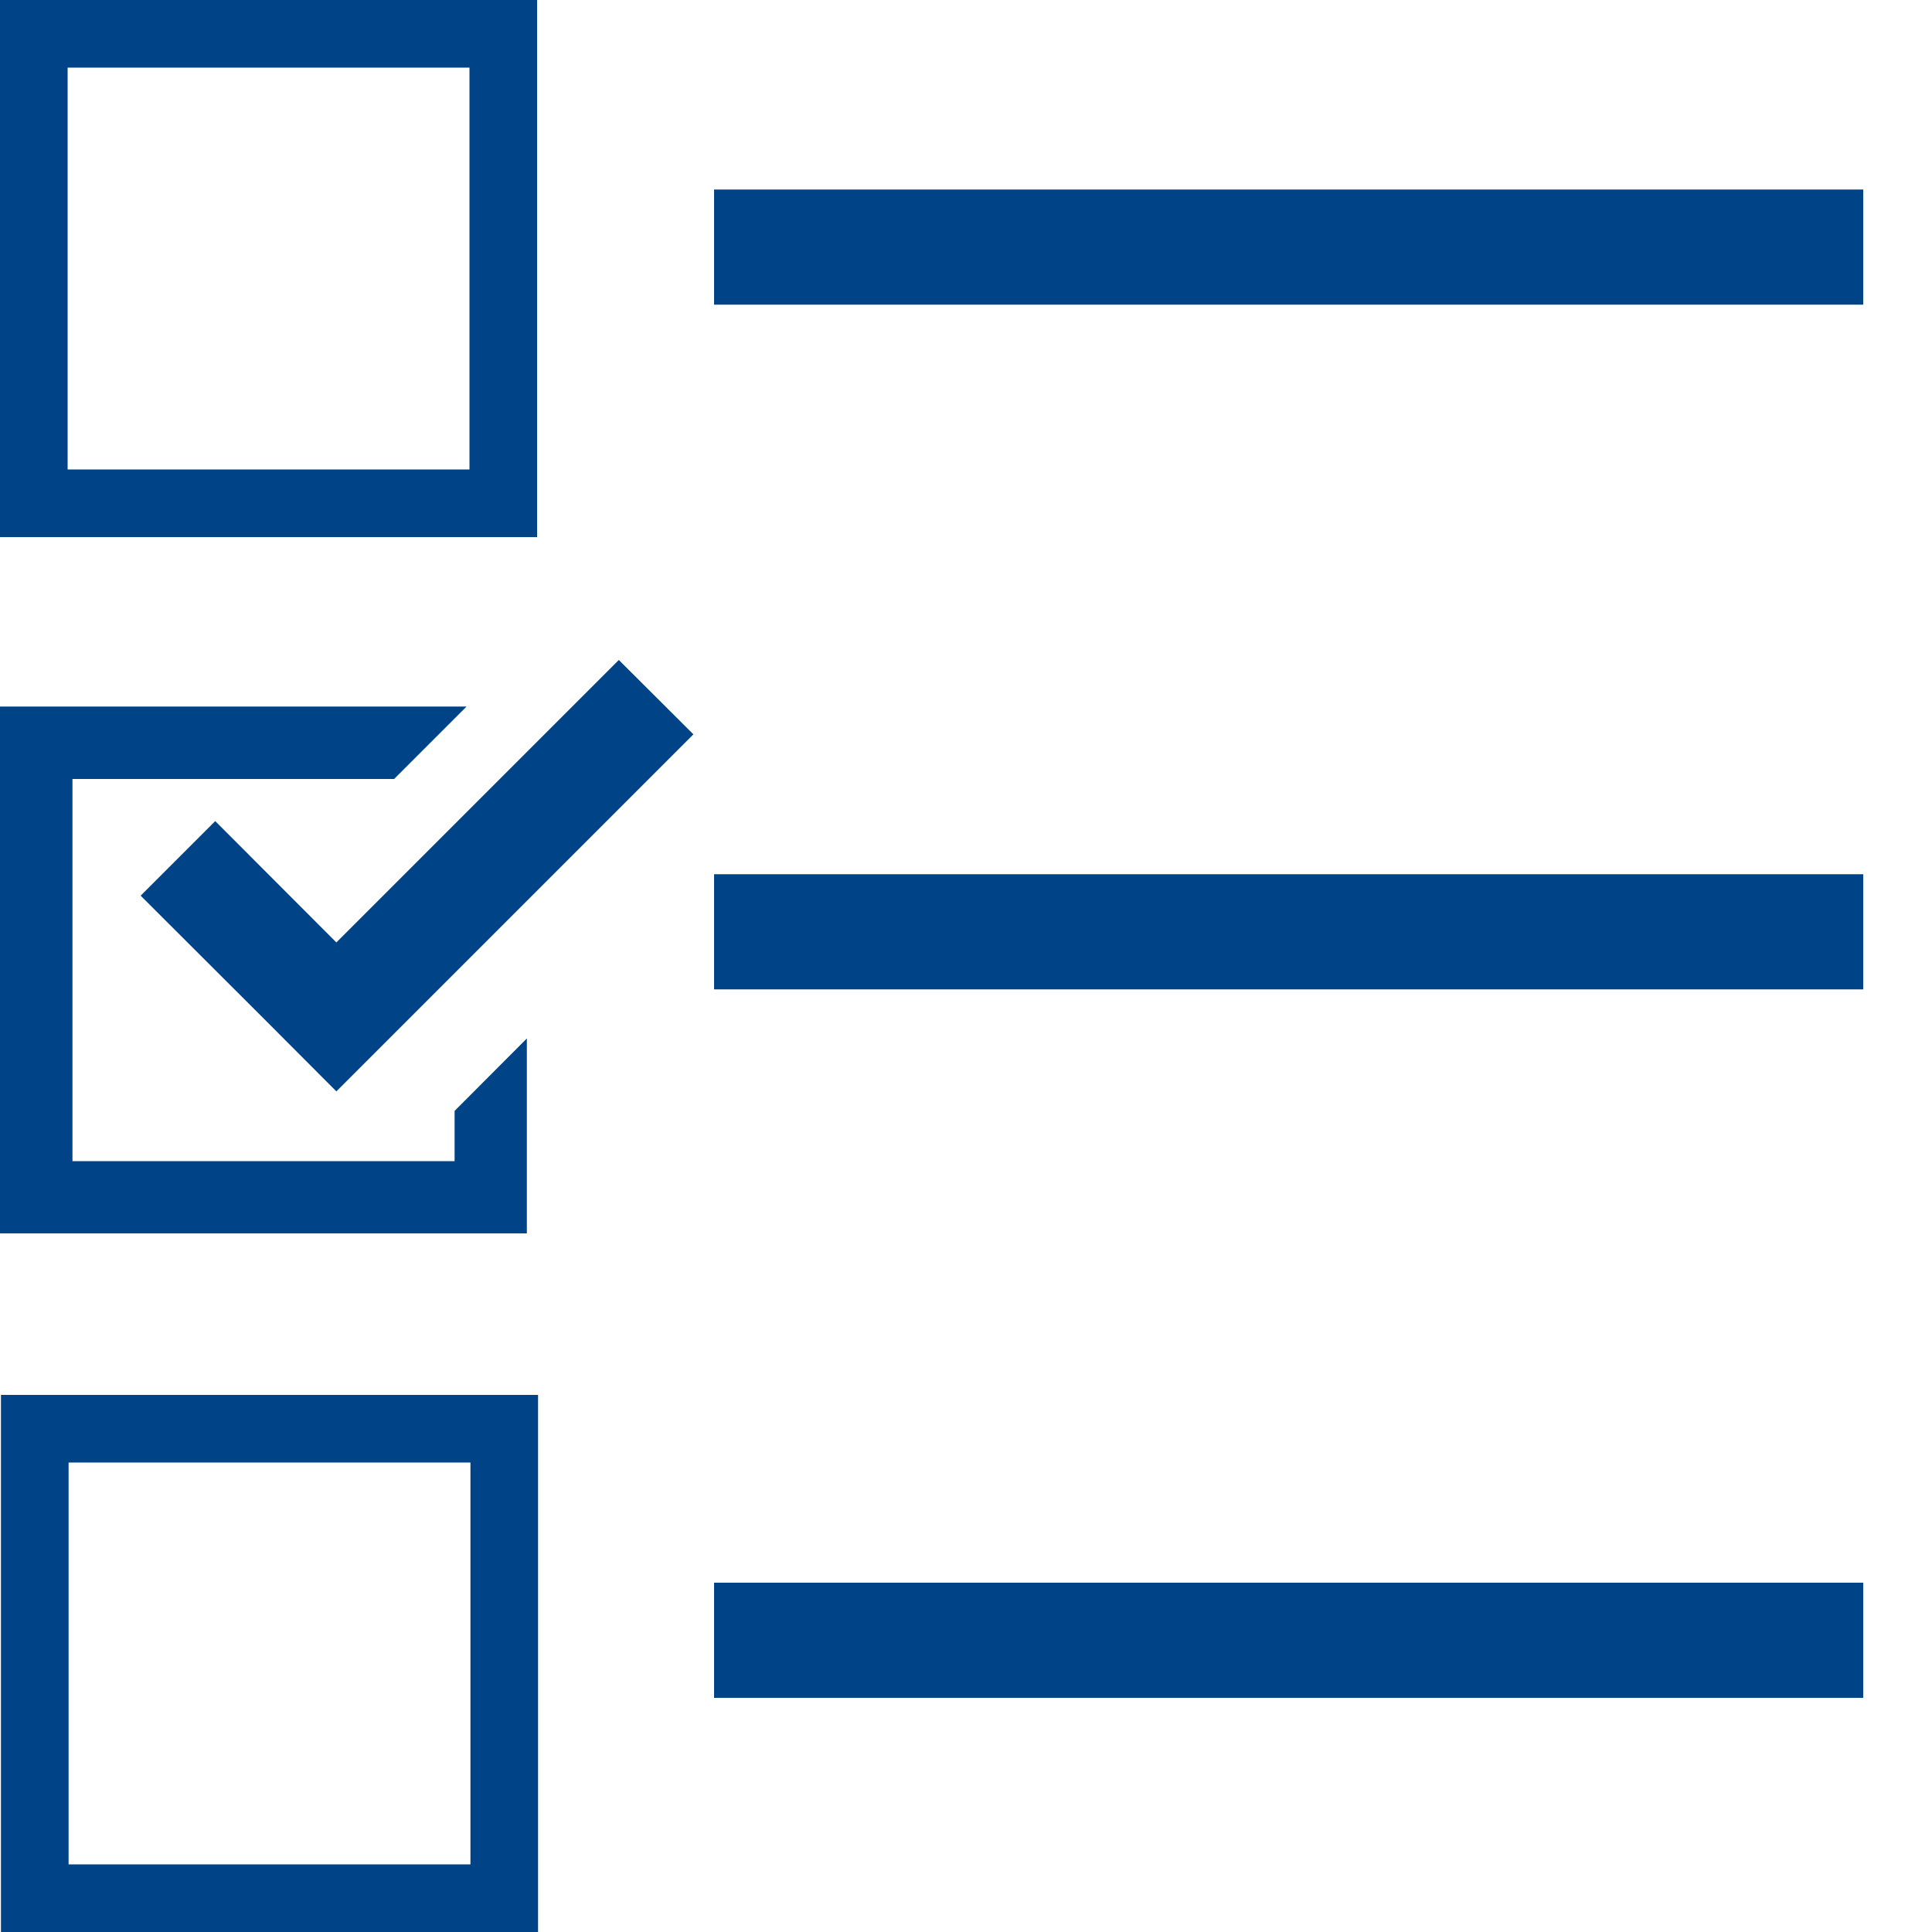 <?xml version="1.0" encoding="UTF-8"?><svg id="_レイヤー_1" xmlns="http://www.w3.org/2000/svg" viewBox="0 0 100 100"><defs><style>.cls-1{fill:#004386;stroke-width:0px;}</style></defs><polygon class="cls-1" points="23.53 60.1 3.75 60.1 3.75 40.32 20.4 40.32 24.15 36.57 0 36.57 0 63.84 27.27 63.84 27.27 61.97 27.27 53.75 23.53 57.5 23.53 60.1"/><polygon class="cls-1" points="11.14 42.5 7.28 46.36 13.56 52.63 17.41 56.49 21.27 52.63 35.89 38.01 32.03 34.16 17.41 48.78 11.14 42.5"/><path class="cls-1" d="M24.35,75.7v20.8H3.55v-20.8h20.8M27.85,72.2H.05v27.8h27.8v-27.8h0Z"/><path class="cls-1" d="M24.3,3.5v20.8H3.5V3.5h20.8M27.8,0H0v27.8h27.8V0h0Z"/><rect class="cls-1" x="36.96" y="9.81" width="59.48" height="5.96"/><rect class="cls-1" x="36.96" y="45.25" width="59.48" height="5.96"/><rect class="cls-1" x="36.96" y="81.92" width="59.48" height="5.96"/></svg>